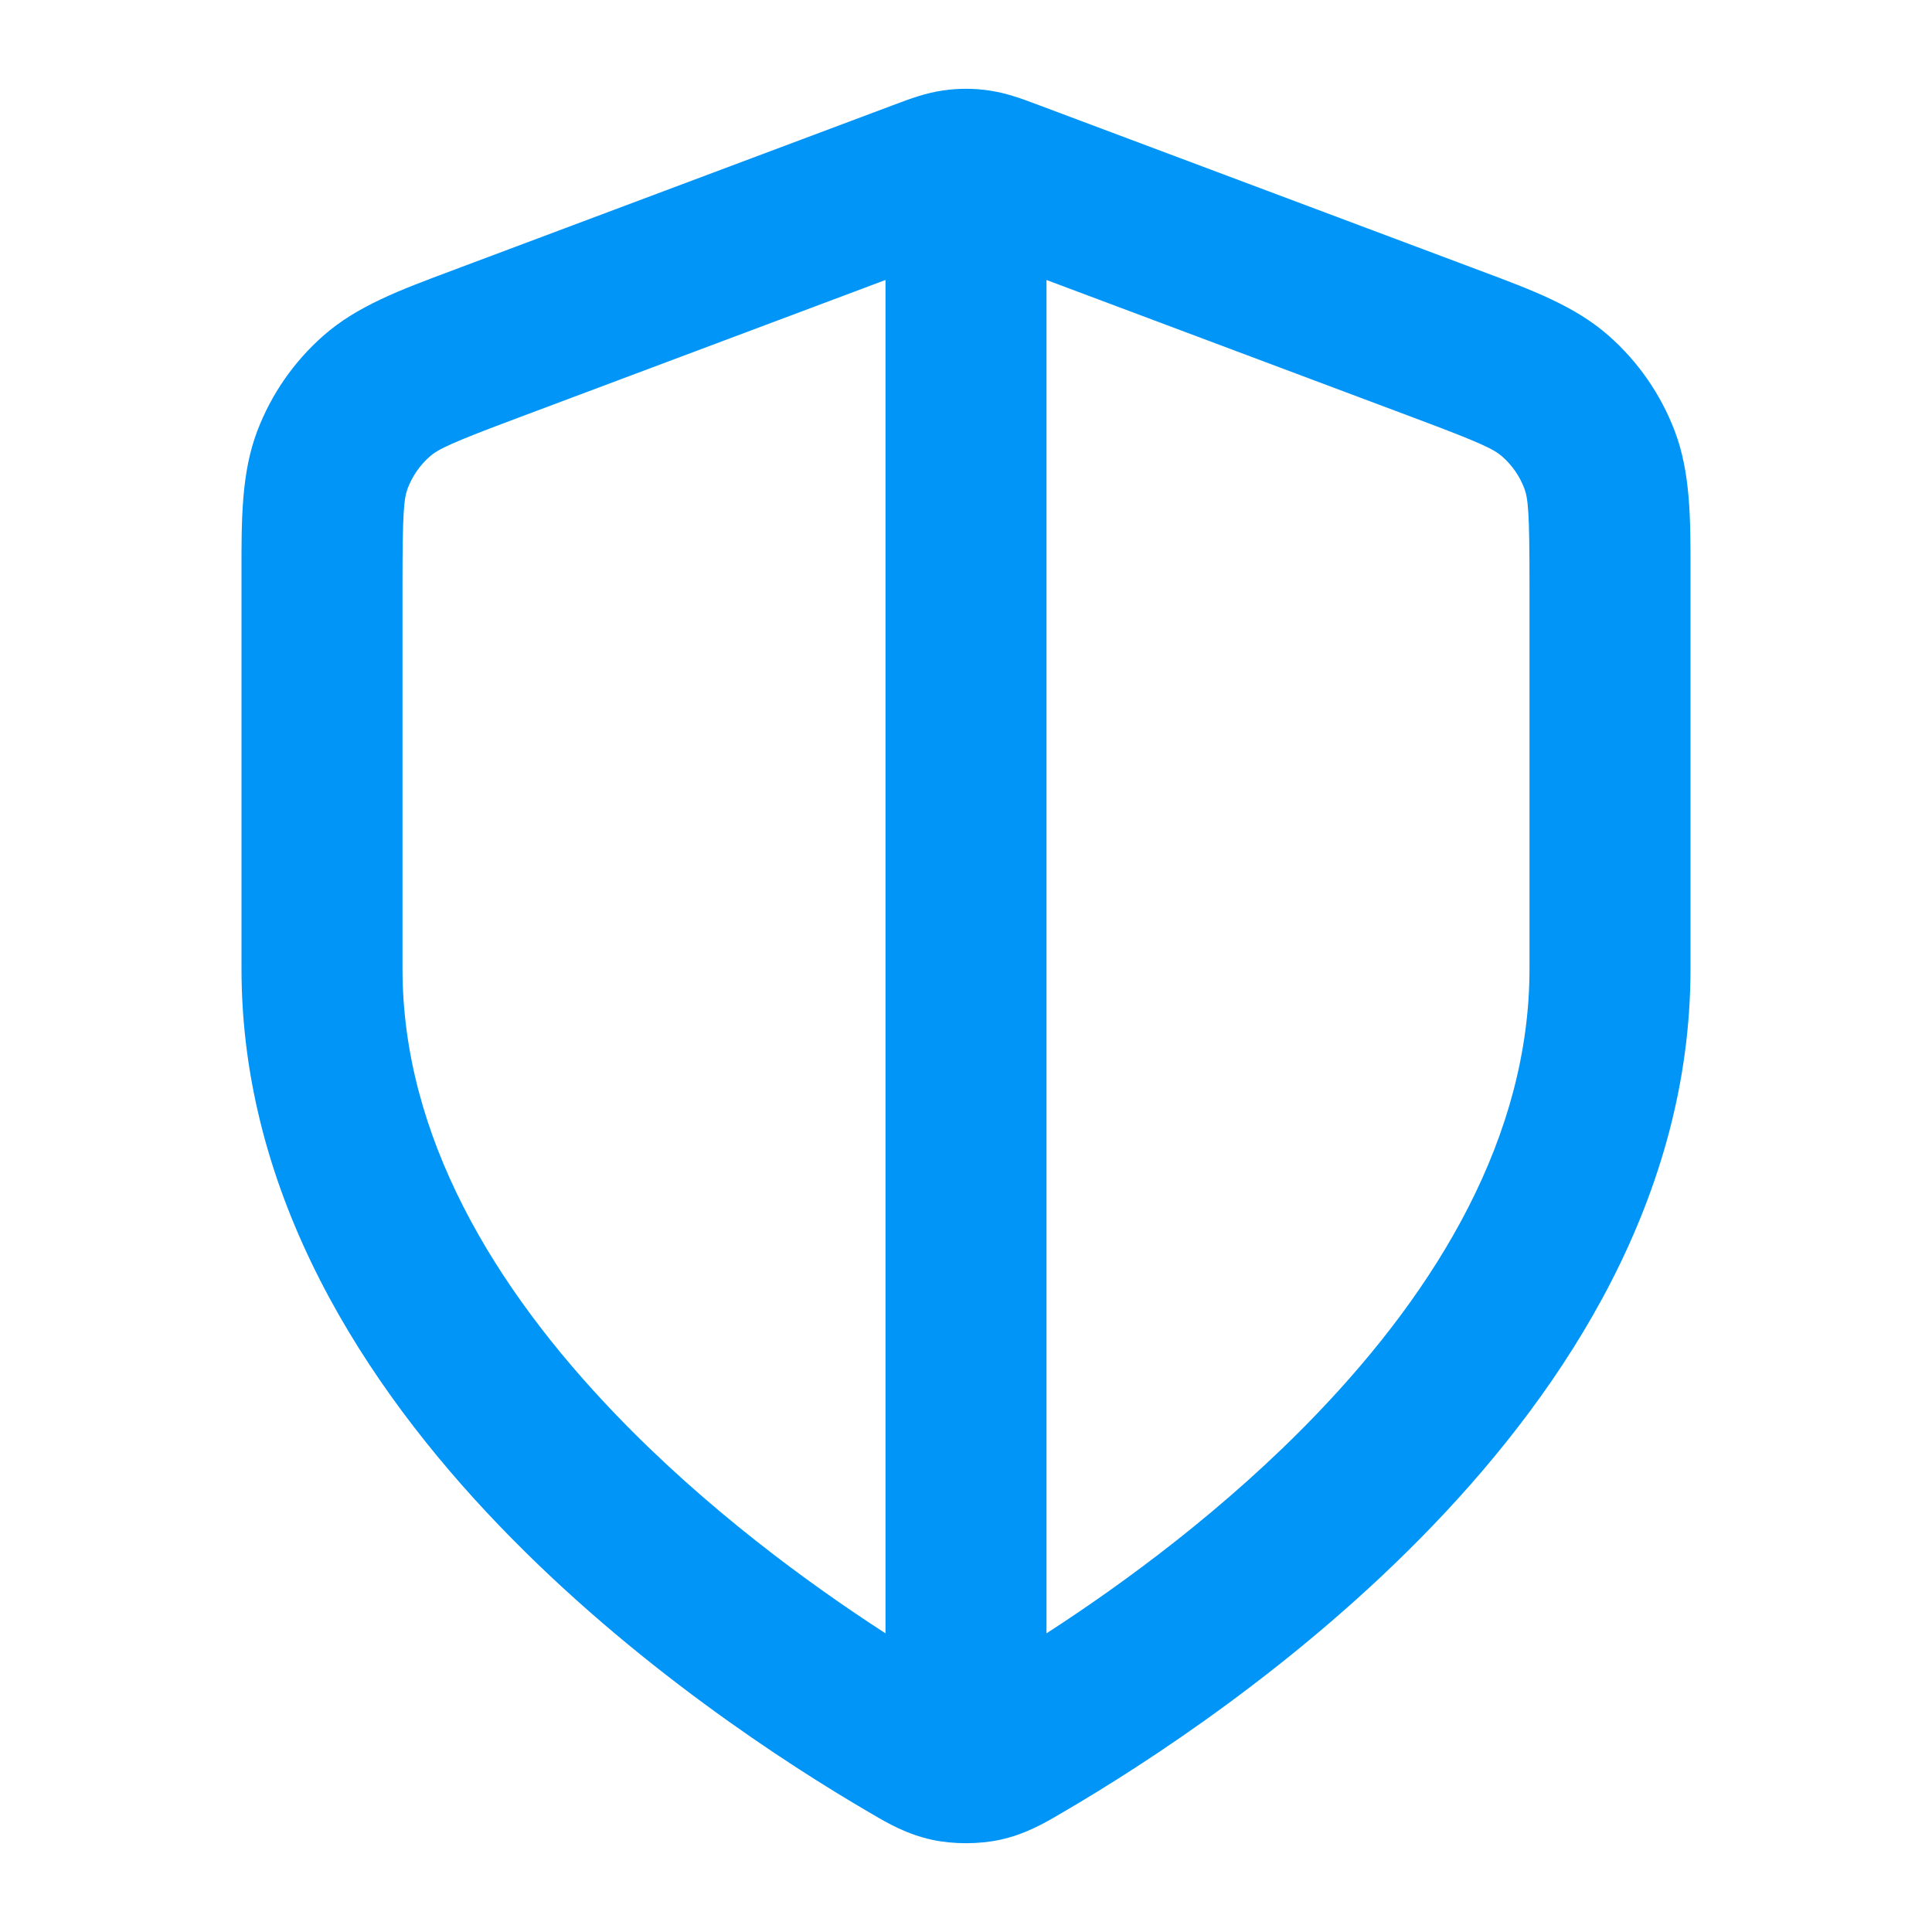 <svg width="24" height="24" viewBox="0 0 24 24" fill="none" xmlns="http://www.w3.org/2000/svg">
<path fill-rule="evenodd" clip-rule="evenodd" d="M11.714 1.124C11.904 1.096 12.096 1.096 12.286 1.124C12.505 1.155 12.708 1.232 12.87 1.293C12.884 1.299 12.899 1.304 12.913 1.309L18.275 3.32C18.319 3.337 18.362 3.353 18.405 3.369C19.023 3.6 19.566 3.802 19.983 4.17C20.349 4.492 20.631 4.899 20.804 5.354C21.002 5.875 21.001 6.454 21 7.113C21 7.159 21 7.206 21 7.253V12.035C21 14.862 19.463 17.218 17.801 18.949C16.128 20.692 14.214 21.923 13.202 22.514C13.189 22.521 13.175 22.529 13.161 22.538C12.976 22.646 12.736 22.787 12.419 22.855C12.16 22.911 11.84 22.911 11.581 22.855C11.264 22.787 11.024 22.646 10.839 22.538C10.825 22.529 10.812 22.521 10.798 22.514C9.786 21.923 7.872 20.692 6.199 18.949C4.537 17.218 3 14.862 3 12.035V7.253C3 7.206 3 7.159 3 7.113C2.999 6.454 2.998 5.875 3.196 5.354C3.369 4.899 3.651 4.492 4.017 4.17C4.434 3.802 4.977 3.6 5.595 3.369C5.638 3.353 5.681 3.337 5.725 3.32L11.087 1.309C11.101 1.304 11.116 1.299 11.13 1.293C11.292 1.232 11.495 1.155 11.714 1.124ZM13 3.478L17.573 5.193C18.398 5.502 18.556 5.579 18.661 5.671C18.783 5.778 18.877 5.914 18.935 6.065C18.984 6.196 19 6.371 19 7.253V12.035C19 14.117 17.86 15.999 16.358 17.564C15.228 18.742 13.957 19.671 13 20.29V3.478ZM11 20.29C10.043 19.671 8.772 18.742 7.642 17.564C6.14 15.999 5 14.117 5 12.035V7.253C5 6.371 5.016 6.196 5.065 6.065C5.123 5.914 5.217 5.778 5.339 5.671C5.444 5.579 5.602 5.502 6.428 5.193L11 3.478V20.29Z" fill="#0095F6"/>
</svg>
